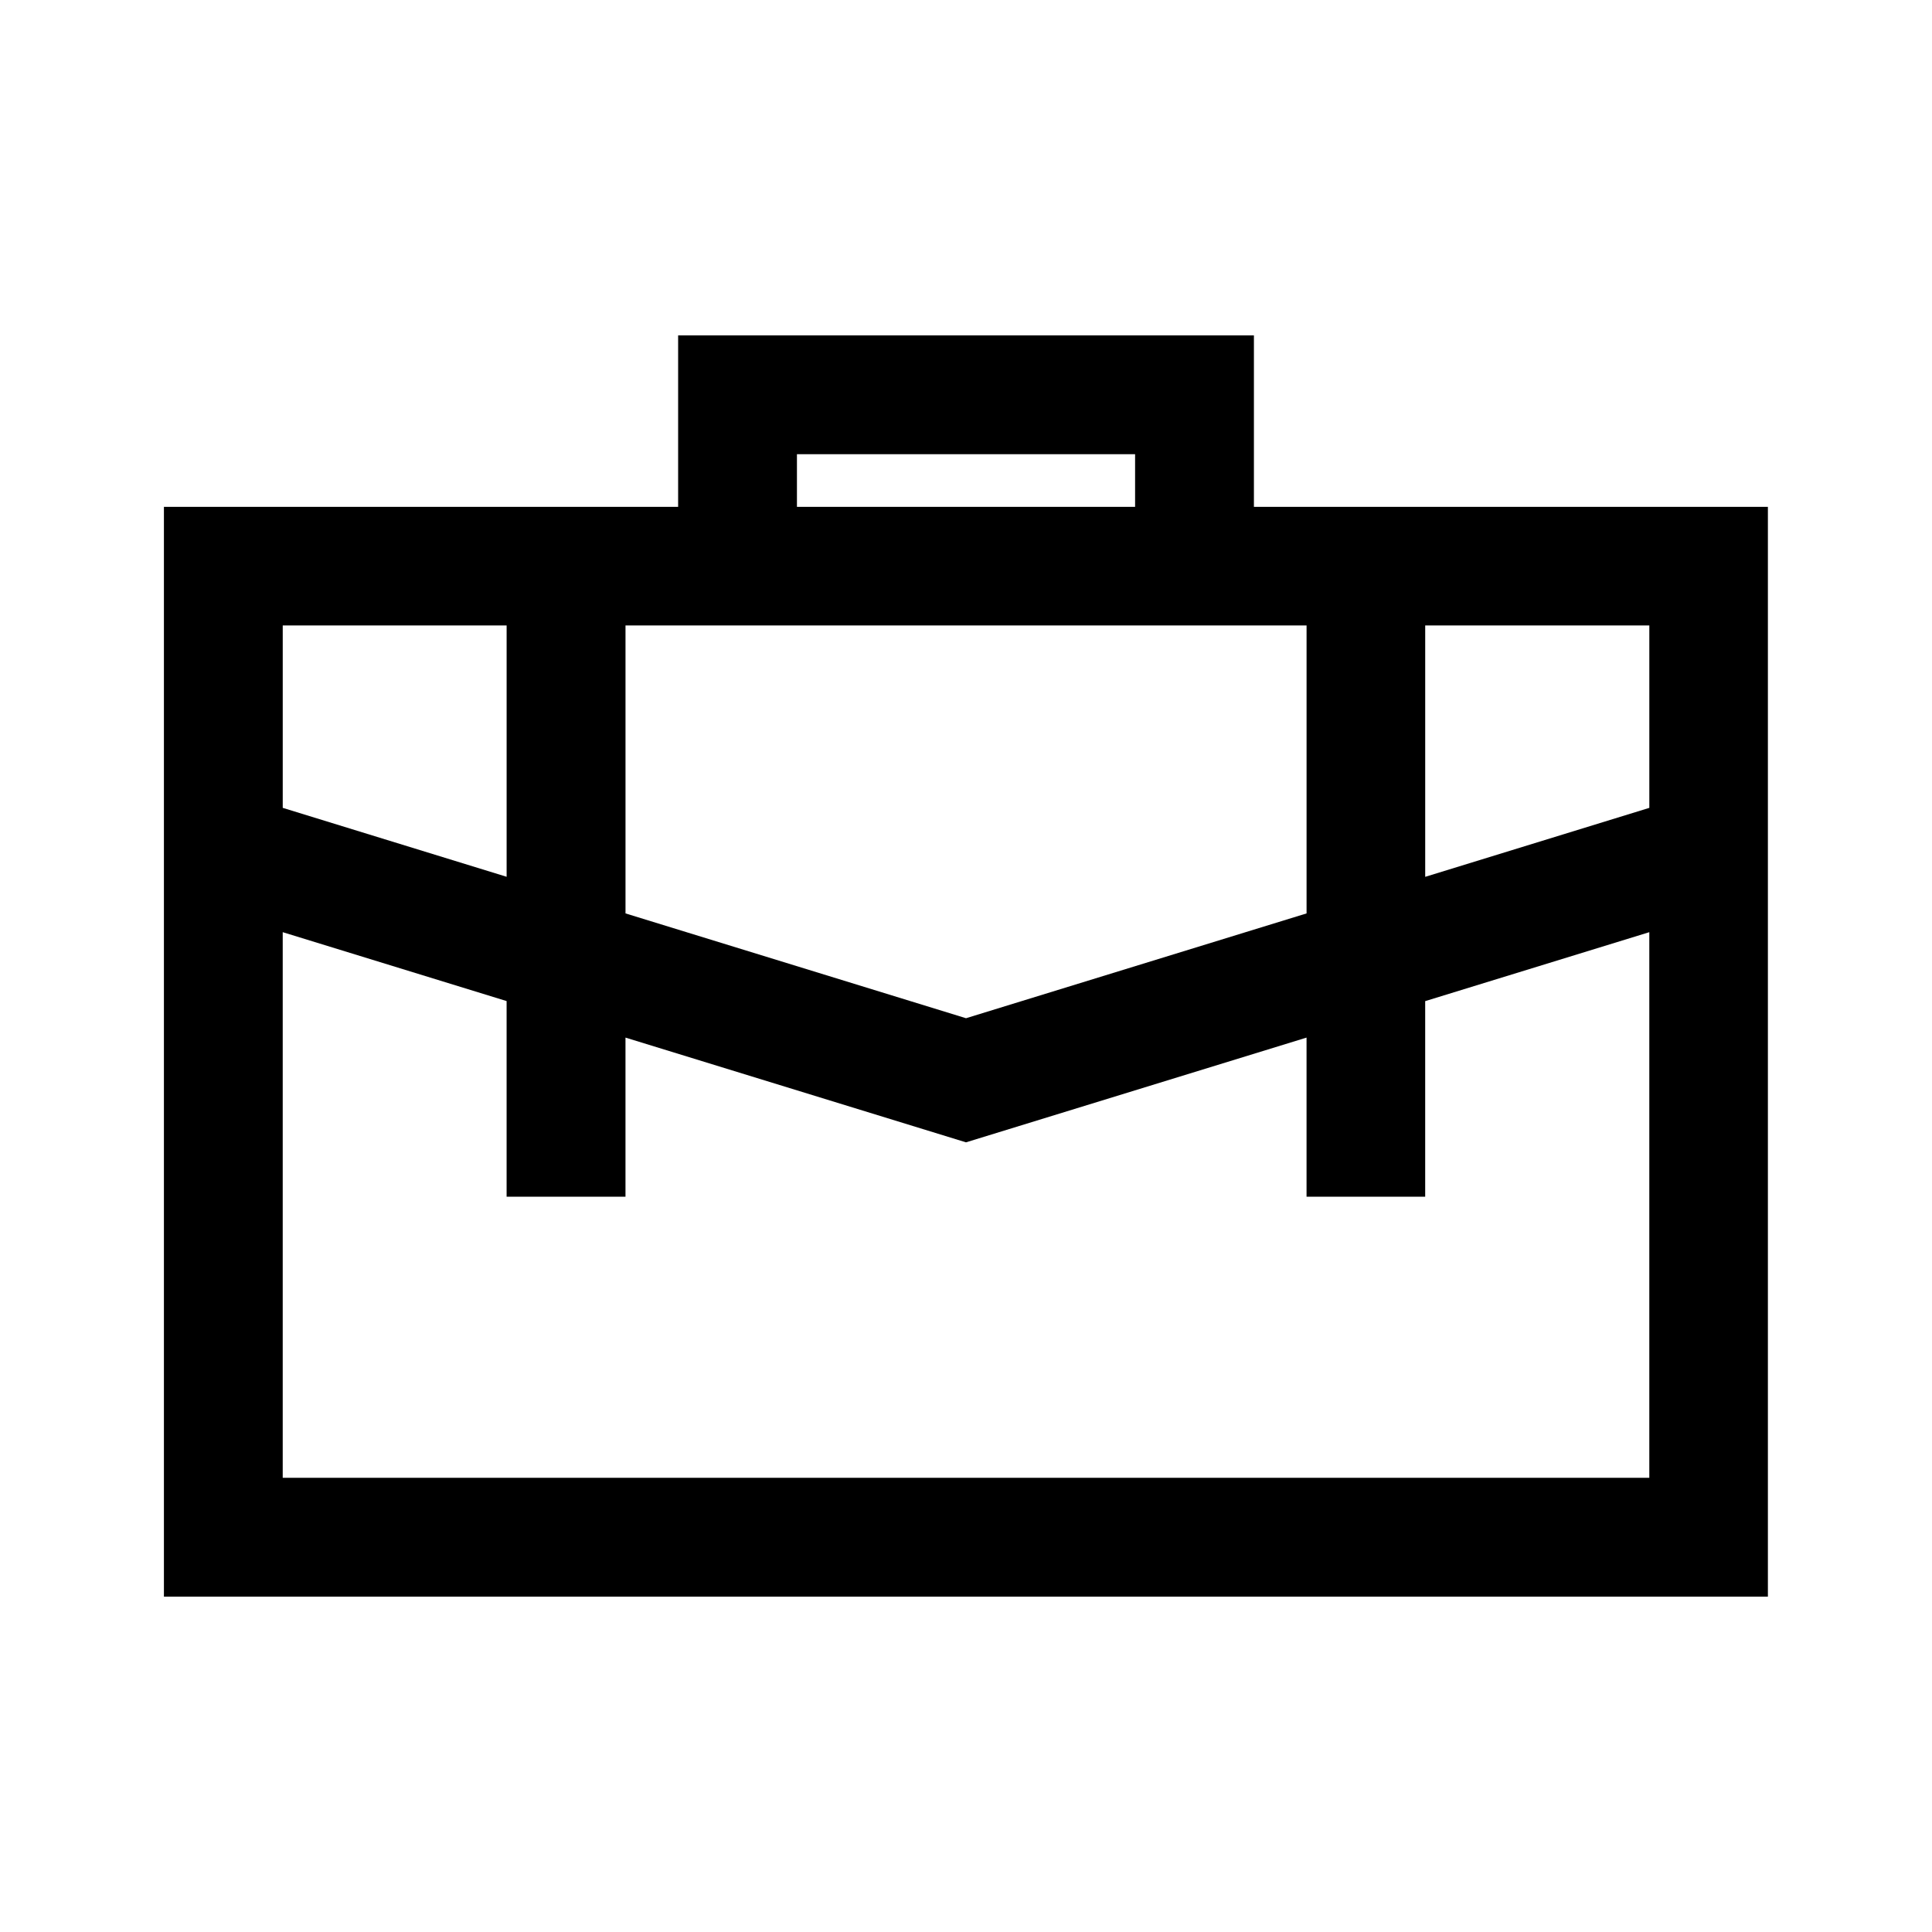 <?xml version="1.0" encoding="UTF-8"?>
<!-- The Best Svg Icon site in the world: iconSvg.co, Visit us! https://iconsvg.co -->
<svg fill="#000000" width="800px" height="800px" version="1.1" viewBox="144 144 512 512" xmlns="http://www.w3.org/2000/svg">
 <path d="m323.71 232.88v45.445h-136.27v288.8h425.07v-288.8h-136.21v-45.445zm31.488 31.488h89.613v13.957h-89.613zm-136.27 45.383h59.332v66.605l-59.332-18.266zm90.836 0h180.49v76.312l-90.25 27.777-90.238-27.777zm211.93 0h59.395v48.34l-59.395 18.281zm-302.77 81.285 59.332 18.258v51.844h31.504v-42.164l90.238 27.758 90.25-27.758v42.164h31.441v-51.828l59.395-18.273v144.6h-362.16z"/>
</svg>